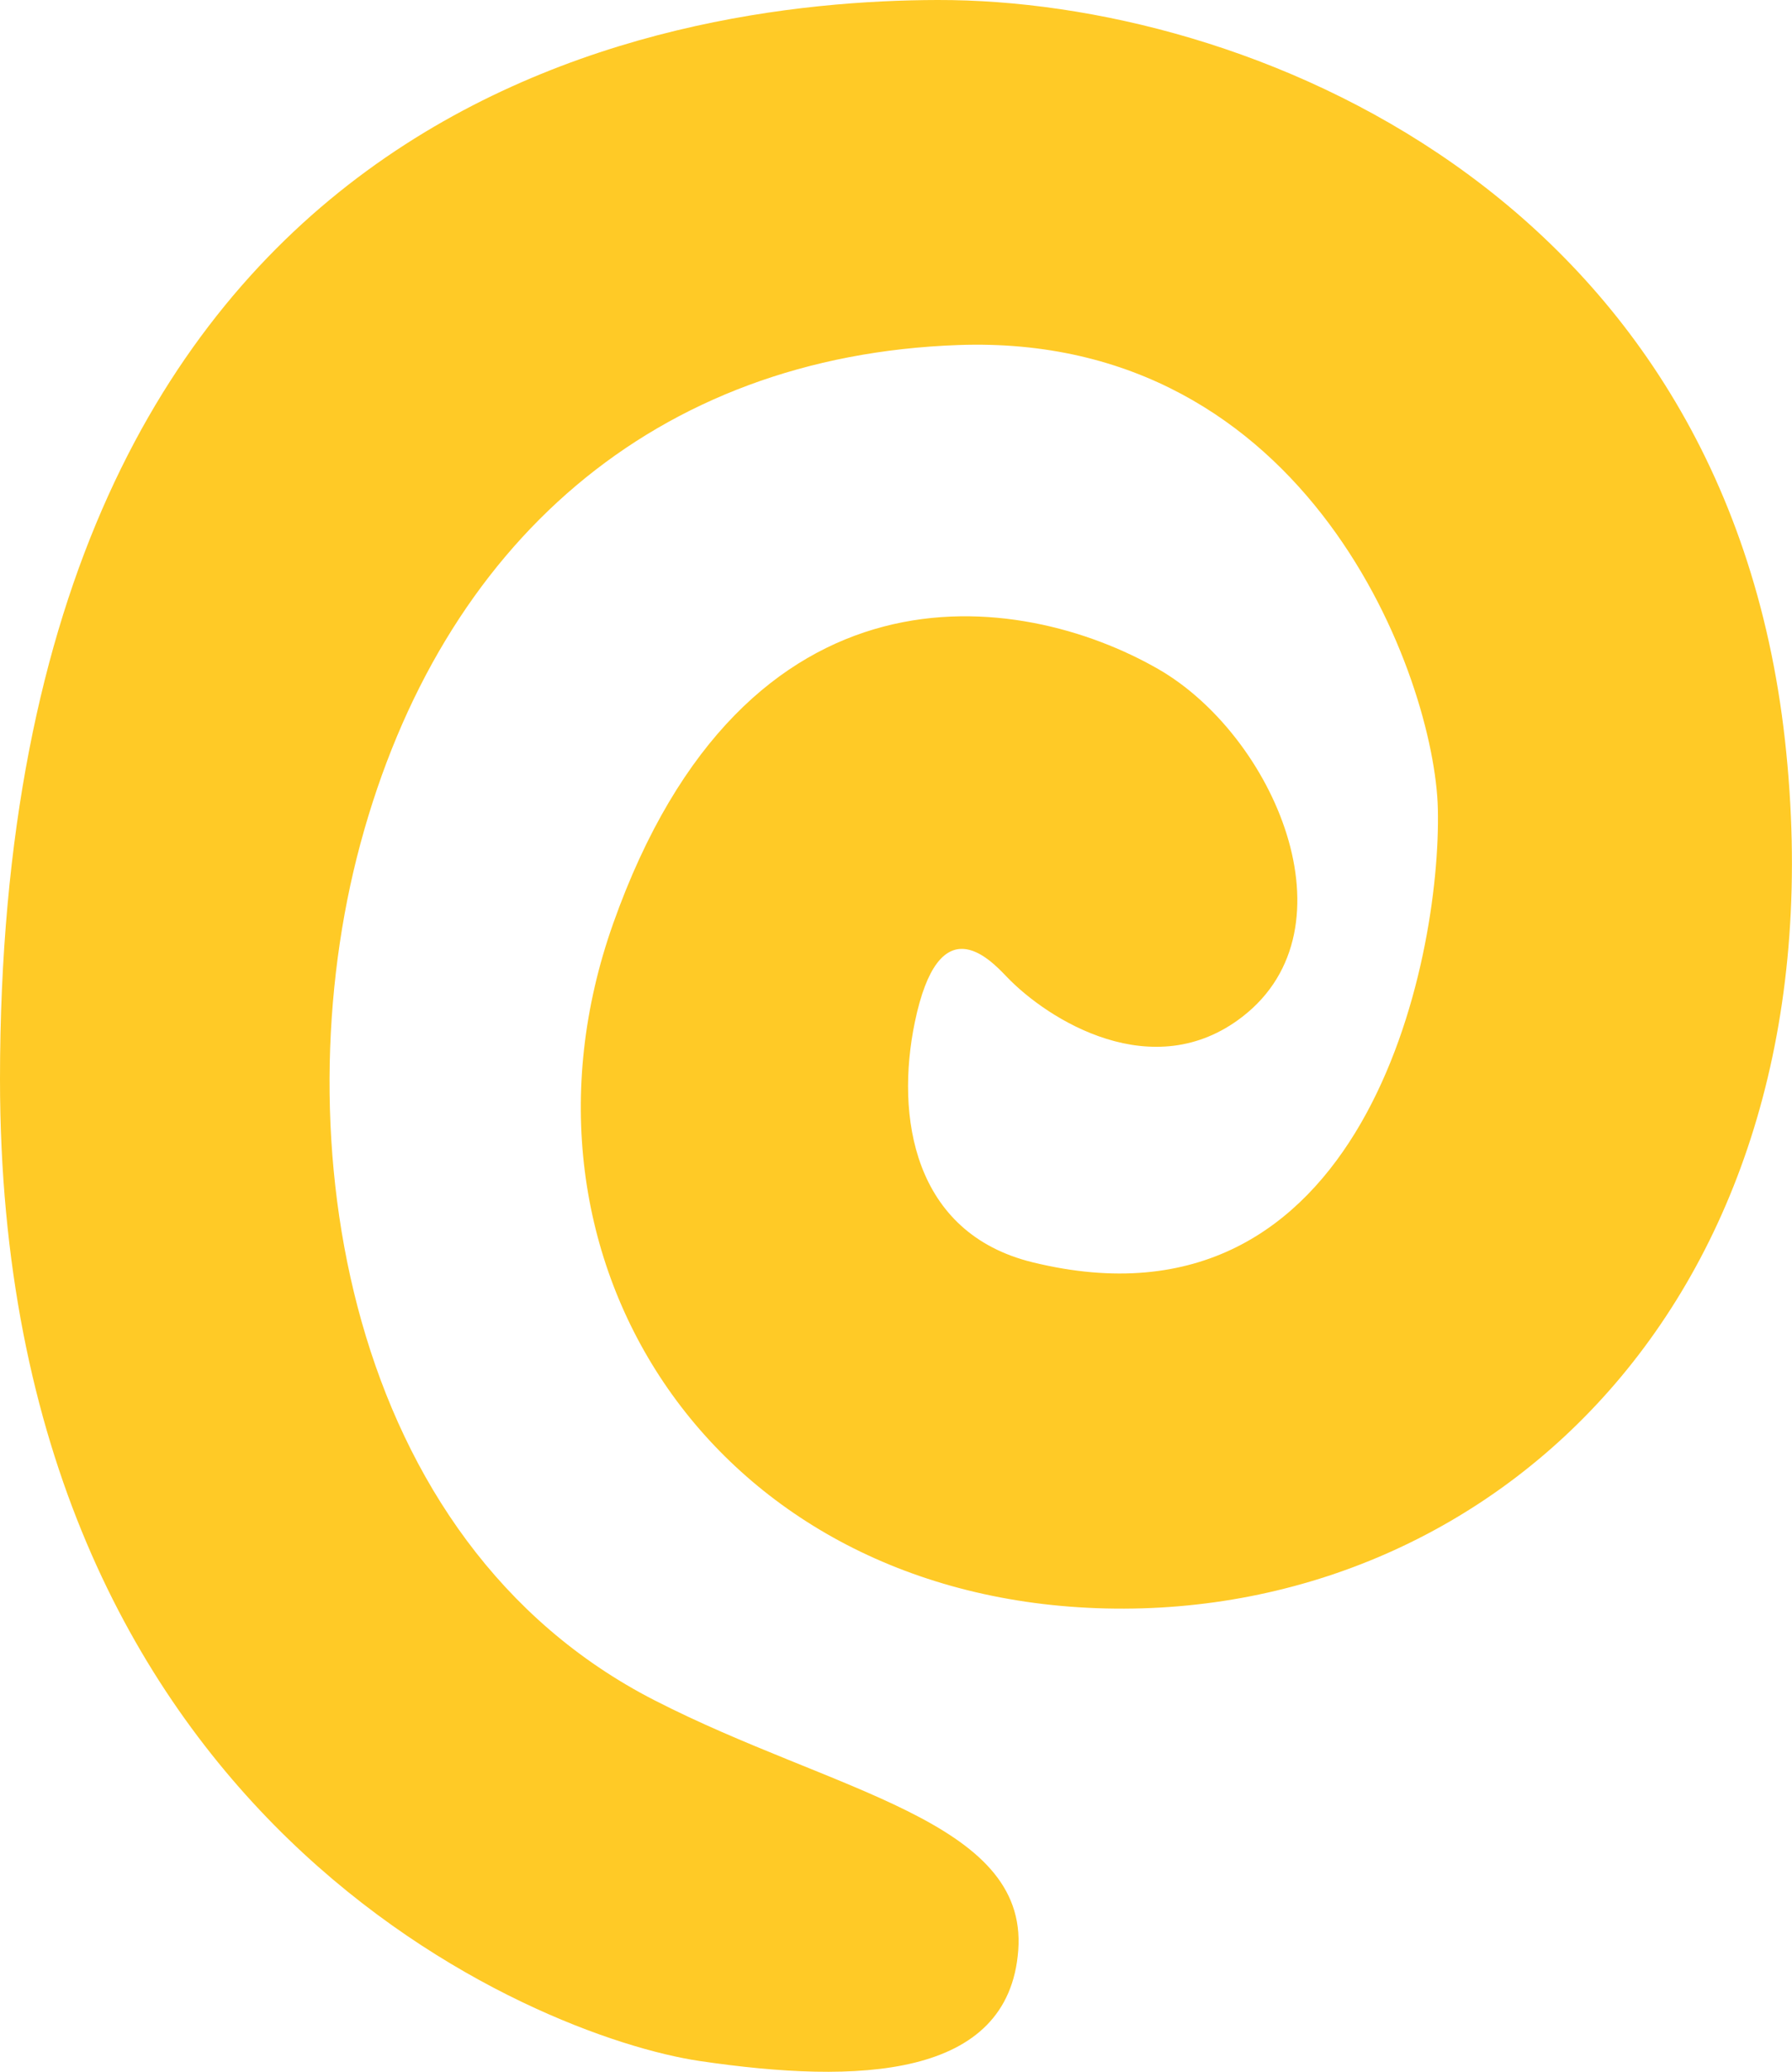 <?xml version="1.0" encoding="UTF-8"?> <svg xmlns="http://www.w3.org/2000/svg" id="Layer_2" data-name="Layer 2" viewBox="0 0 232.41 268.64"><defs><style> .cls-1 { fill: #ffca26; stroke-width: 0px; } </style></defs><g id="shapes"><path id="shape_5" data-name="shape 5" class="cls-1" d="M132.06,252.88c1.25-16.88-23.96-20.51-47.19-32.42-40.18-20.6-48.34-73.19-38.13-111.05,10.54-39.08,38.27-63.26,77.53-64.67,45.71-1.64,61.81,43.35,62.21,60.13.46,19.71-9.53,69.37-52.58,58.8-15.49-3.8-17.77-18.96-15.26-31.1,3.13-15.11,9.62-8.33,11.92-5.92,5.36,5.6,18.99,14.16,30.58,5.18,14.89-11.53,4.06-36.47-10.93-45.08-17.87-10.26-53.54-15.43-70.7,33.04-15.4,43.49,13.02,87.57,63.91,88.77s95.97-41.47,88.08-112.56C223.59,24.88,161.58-.09,121.6,0,86.3.08,0,12.36,0,139.94c0,96.26,69.6,124.17,90.74,127.3,20.56,3.04,40.09,2.31,41.32-14.36Z"></path></g></svg> 